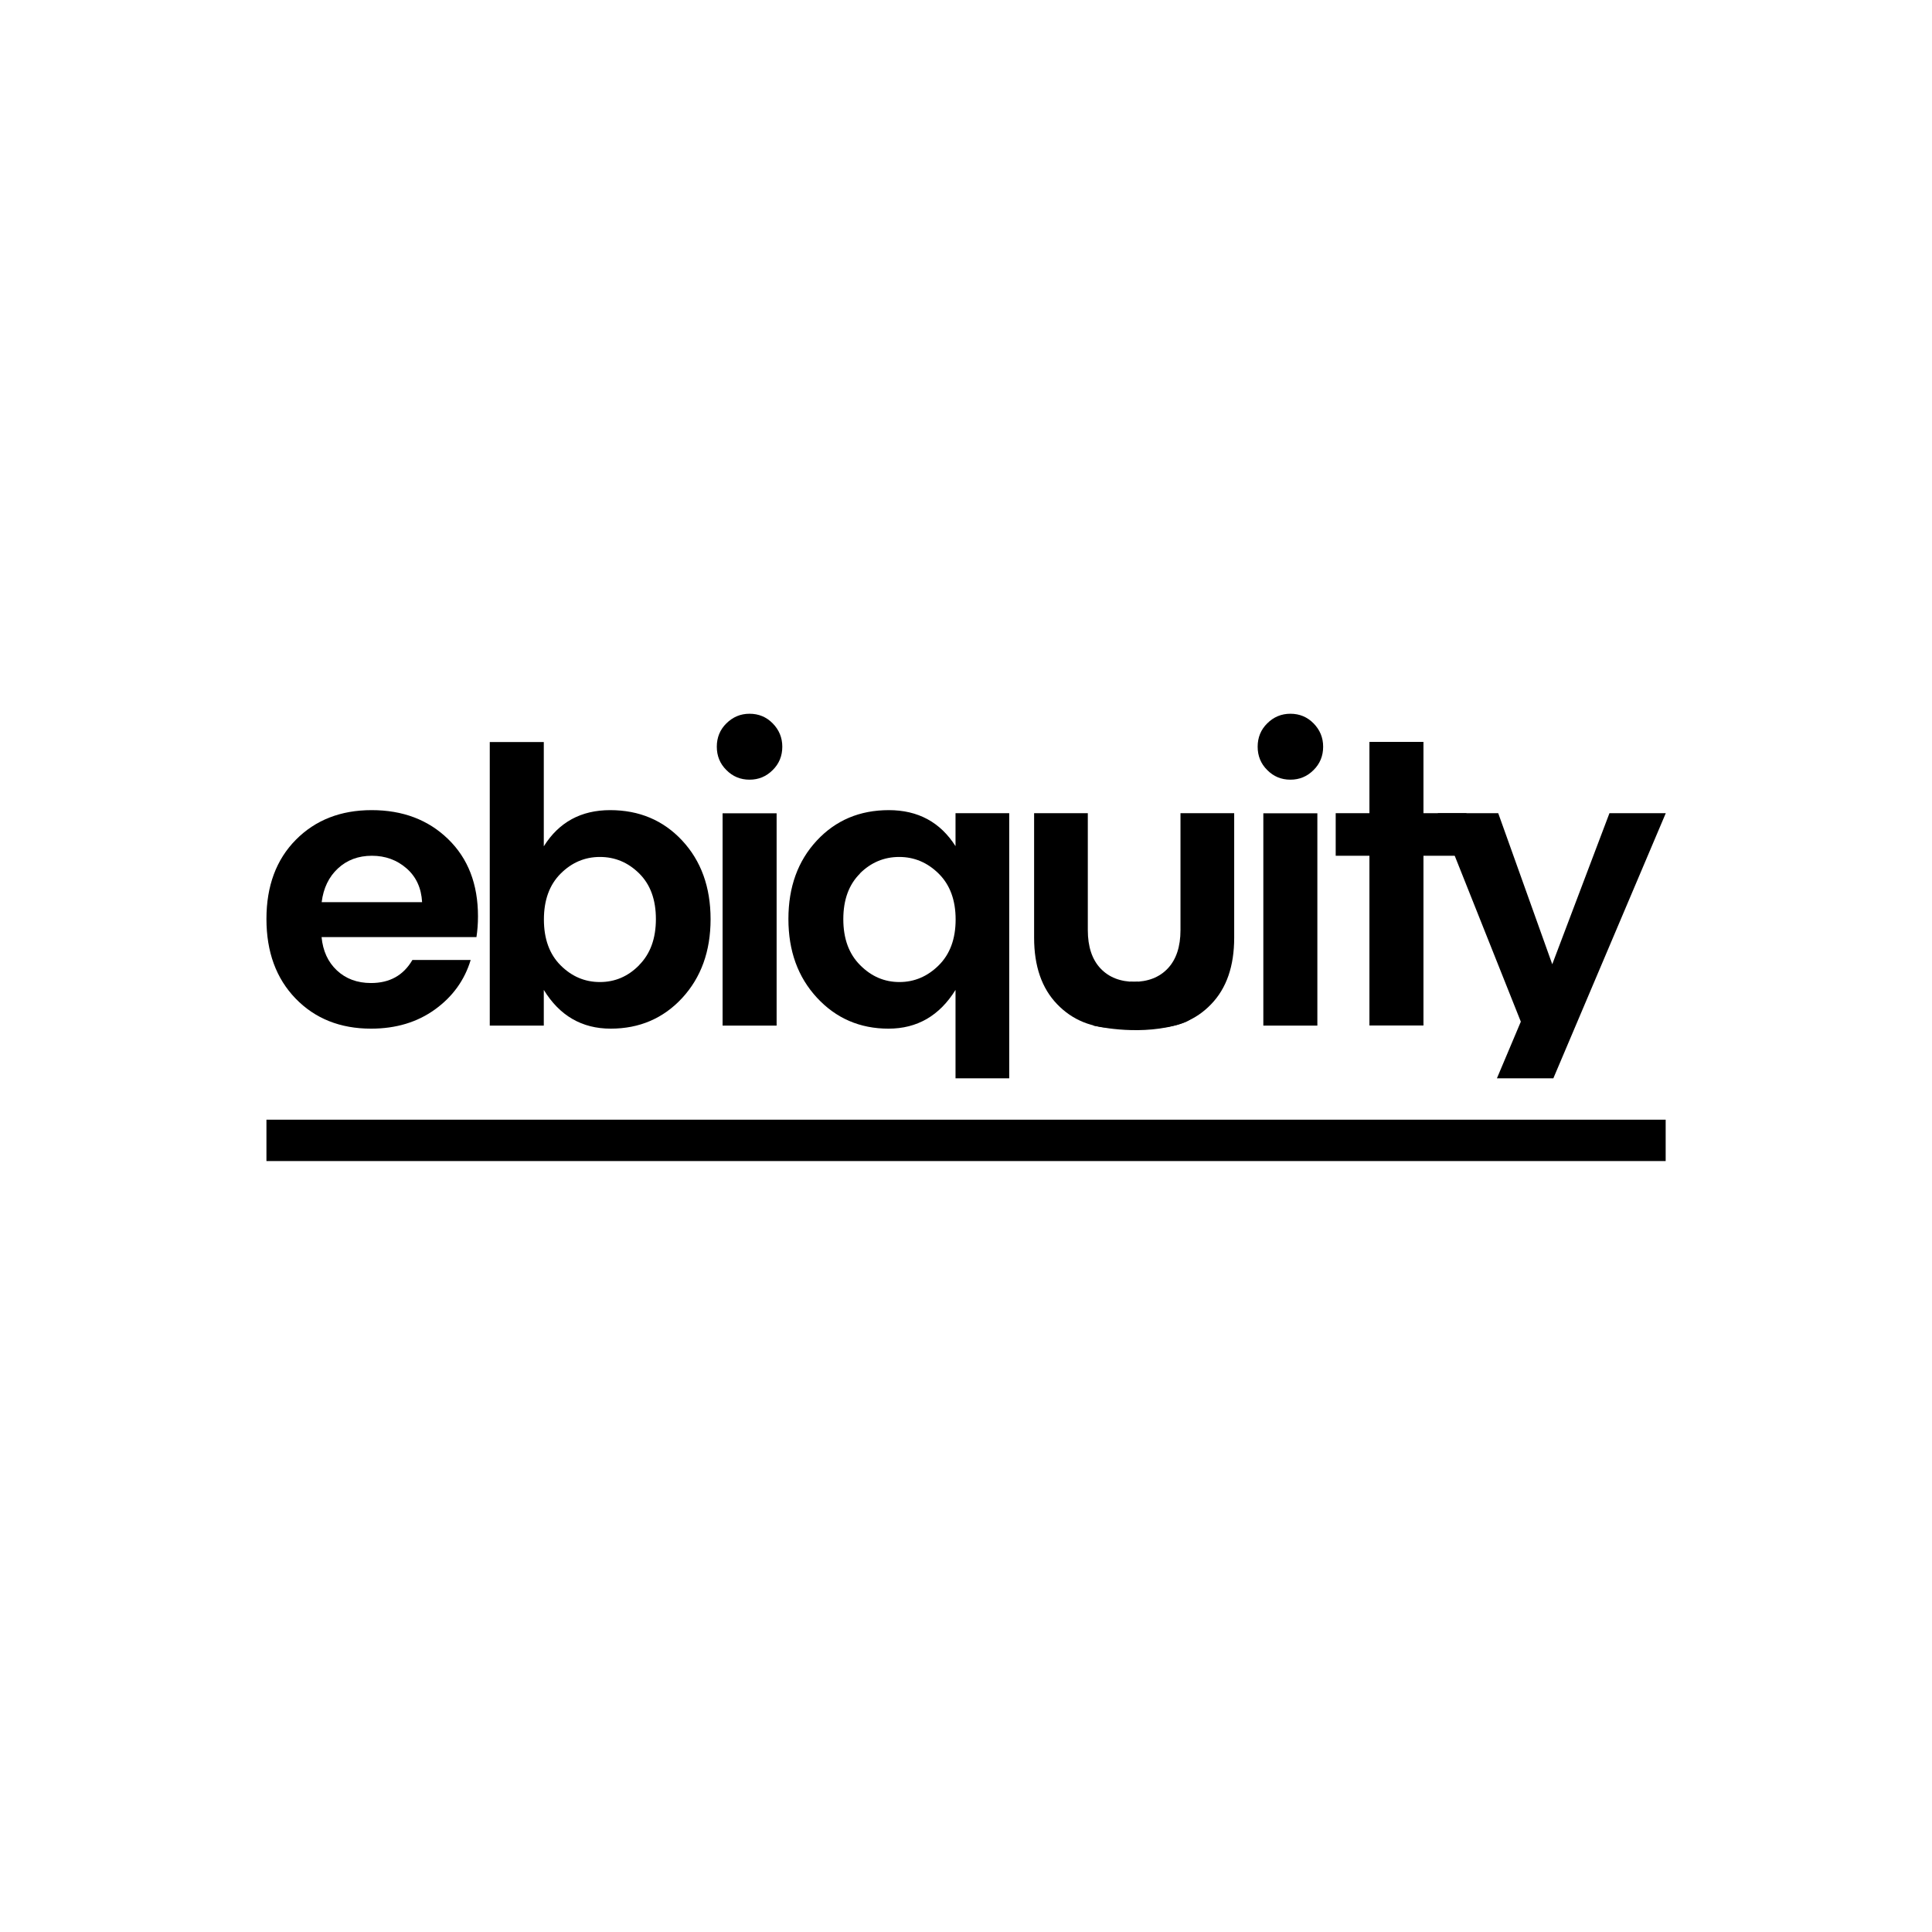 <?xml version="1.0" encoding="UTF-8"?> <svg xmlns="http://www.w3.org/2000/svg" id="Layer_1" data-name="Layer 1" width="177" height="177" viewBox="0 0 177 177"><defs><style> .cls-1 { opacity: 0; } .cls-1, .cls-2 { fill: #000; stroke-width: 0px; } </style></defs><rect class="cls-1" width="177" height="177"></rect><path class="cls-2" d="M34,94.24c-2.83,0-5.14-.92-6.92-2.76-1.78-1.84-2.67-4.27-2.67-7.29s.9-5.44,2.69-7.25c1.79-1.81,4.11-2.72,6.95-2.72s5.18.88,7,2.65c1.83,1.77,2.74,4.13,2.74,7.08,0,.68-.05,1.31-.14,1.9h-14.19c.12,1.26.58,2.28,1.4,3.05.82.77,1.86,1.16,3.13,1.16,1.71,0,2.97-.7,3.79-2.11h5.34c-.56,1.85-1.65,3.36-3.27,4.53-1.62,1.17-3.57,1.76-5.86,1.76ZM37.25,79.56c-.88-.77-1.94-1.16-3.18-1.16s-2.28.39-3.11,1.16c-.83.77-1.33,1.8-1.49,3.09h9.2c-.07-1.29-.54-2.32-1.42-3.09Z"></path><path class="cls-2" d="M49.83,77.52c1.38-2.2,3.41-3.3,6.07-3.3s4.87.93,6.6,2.79c1.73,1.86,2.6,4.26,2.6,7.2s-.87,5.34-2.6,7.22c-1.73,1.87-3.92,2.81-6.55,2.81s-4.68-1.18-6.13-3.55v3.27h-4.95v-25.98h4.95v9.55ZM58.56,88.41c1.02-1.03,1.53-2.43,1.53-4.21s-.51-3.17-1.53-4.18c-1.02-1.01-2.22-1.51-3.6-1.51s-2.58.51-3.6,1.53c-1.02,1.02-1.53,2.42-1.53,4.2s.51,3.18,1.53,4.2,2.22,1.53,3.6,1.53,2.58-.51,3.6-1.55Z"></path><path class="cls-2" d="M71.67,68.41c0,.84-.29,1.56-.88,2.14-.59.59-1.29.88-2.12.88s-1.54-.29-2.12-.88c-.59-.58-.88-1.3-.88-2.14s.29-1.56.88-2.14,1.29-.88,2.12-.88,1.54.29,2.12.88c.58.59.88,1.3.88,2.14ZM66.2,93.96v-19.45h4.95v19.45h-4.95Z"></path><path class="cls-2" d="M121.22,68.41c0,.84-.29,1.56-.88,2.14-.59.59-1.29.88-2.12.88s-1.54-.29-2.12-.88c-.59-.58-.88-1.3-.88-2.14s.29-1.56.88-2.14c.58-.58,1.29-.88,2.12-.88s1.54.29,2.12.88c.58.59.88,1.3.88,2.14ZM115.74,93.96v-19.45h4.95v19.45h-4.95Z"></path><rect class="cls-2" x="125.46" y="67.97" width="4.95" height="25.98"></rect><rect class="cls-2" x="122.37" y="74.5" width="11.98" height="3.9"></rect><path class="cls-2" d="M104.27,89.94c-.1,0-.19.01-.29.01-1.33,0-2.39-.41-3.16-1.23-.77-.82-1.16-1.99-1.16-3.51v-10.71h-4.92v11.41c0,2.6.7,4.63,2.11,6.09,1.4,1.46,3.21,2.19,5.41,2.19.72,0,1.39-.07,2.01-.21v-4.05Z"></path><path class="cls-2" d="M103.54,89.94c.1,0,.19.01.29.01,1.33,0,2.39-.41,3.16-1.23.77-.82,1.16-1.99,1.16-3.51v-10.71h4.92v11.41c0,2.6-.7,4.63-2.11,6.09-1.4,1.46-3.21,2.19-5.41,2.19-.72,0-1.39-.07-2.01-.21v-4.05Z"></path><path class="cls-2" d="M100.18,93.96s3.76.94,7.44,0,.29-2.15-.72-2.28-7.67.25-6.73,2.28Z"></path><rect class="cls-2" x="24.41" y="102.58" width="128.19" height="3.79"></rect><path class="cls-2" d="M81.4,94.24c2.62,0,4.67-1.18,6.14-3.55v8.1h4.92v-24.29h-4.92v3.02c-1.4-2.2-3.44-3.3-6.11-3.3s-4.87.93-6.6,2.79c-1.73,1.86-2.6,4.25-2.6,7.18s.87,5.33,2.62,7.22c1.74,1.88,3.93,2.83,6.55,2.83ZM78.78,80.02c1.02-1.01,2.22-1.51,3.6-1.51s2.59.51,3.62,1.53c1.03,1.02,1.55,2.42,1.55,4.2s-.52,3.18-1.55,4.2c-1.03,1.02-2.23,1.53-3.6,1.53s-2.57-.51-3.6-1.55c-1.03-1.03-1.54-2.43-1.54-4.21s.51-3.17,1.53-4.18Z"></path><polygon class="cls-2" points="137.14 98.79 142.31 98.79 152.61 74.5 147.45 74.5 142.21 88.34 137.26 74.5 131.72 74.5 139.33 93.6 137.14 98.79"></polygon></svg> 
